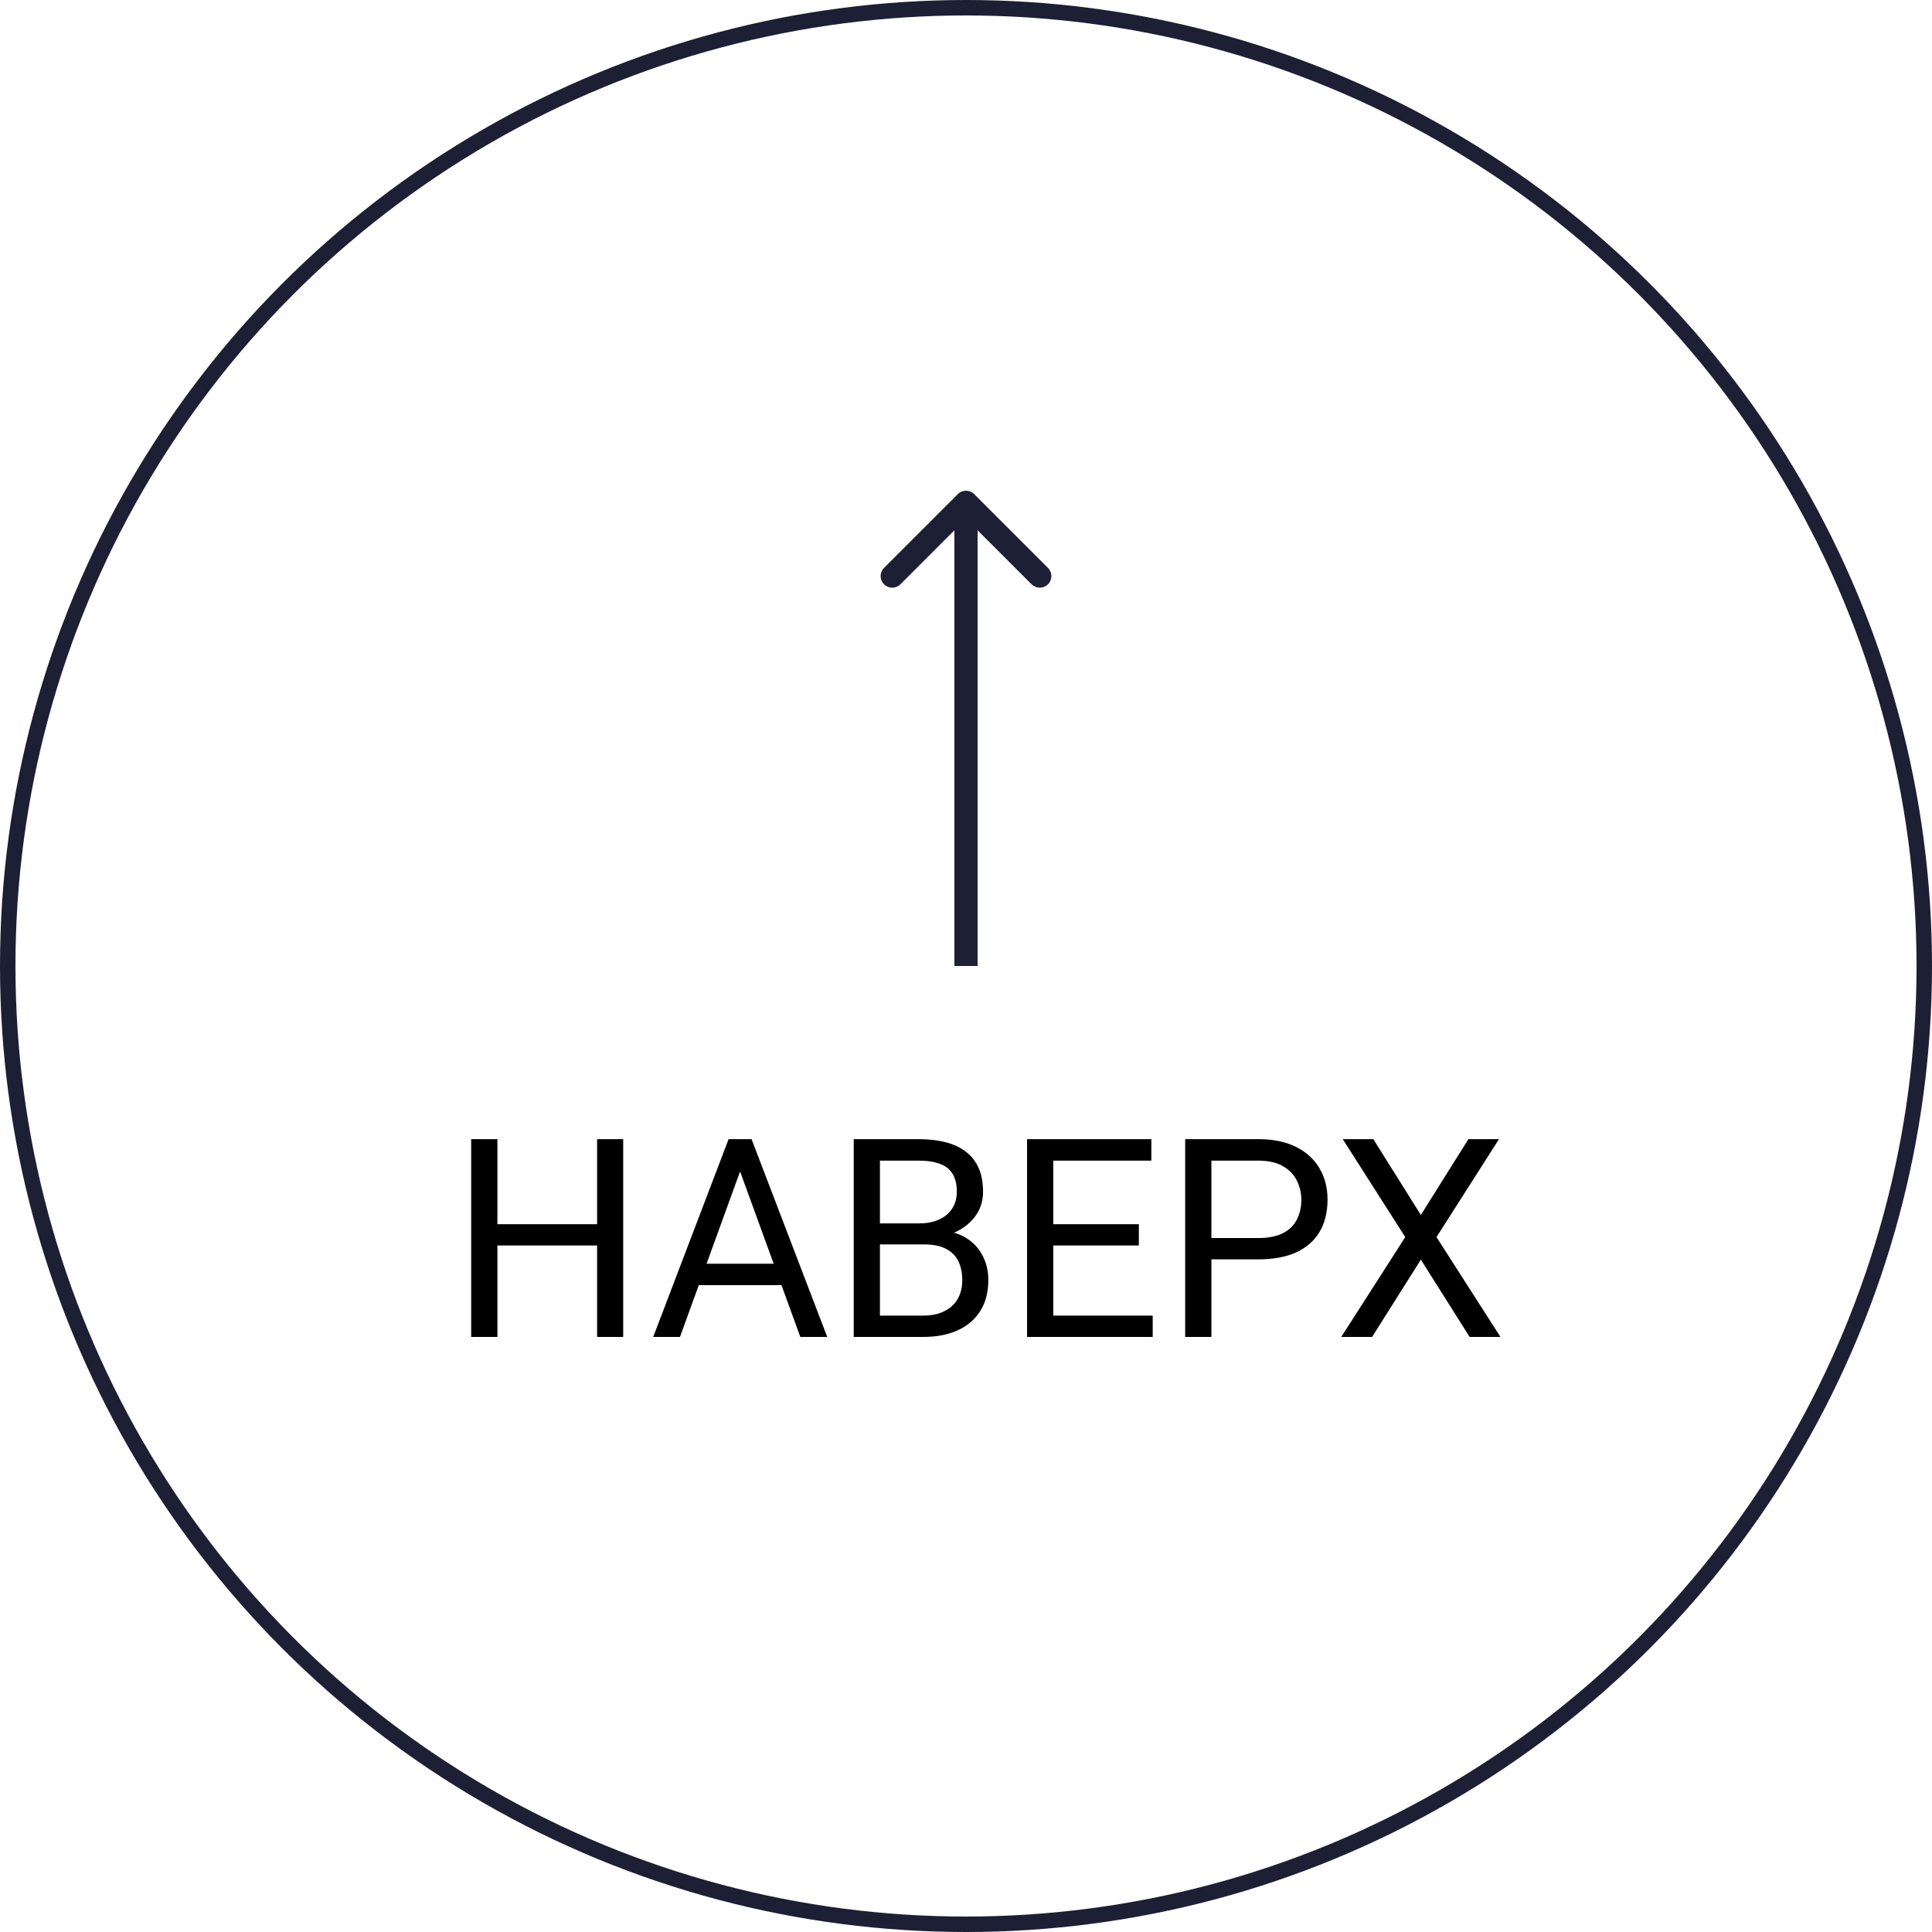 <?xml version="1.0" encoding="UTF-8"?> <svg xmlns="http://www.w3.org/2000/svg" width="250" height="250" viewBox="0 0 250 250" fill="none"> <circle cx="125" cy="125" r="124" stroke="#1D2034" stroke-width="2"></circle> <path d="M126.061 63.939C125.475 63.353 124.525 63.353 123.939 63.939L114.393 73.485C113.808 74.071 113.808 75.021 114.393 75.607C114.979 76.192 115.929 76.192 116.515 75.607L125 67.121L133.485 75.607C134.071 76.192 135.021 76.192 135.607 75.607C136.192 75.021 136.192 74.071 135.607 73.485L126.061 63.939ZM126.5 125L126.5 65H123.5L123.5 125H126.5Z" fill="#1D2034"></path> <path d="M77.688 158.41V161.17H63.836V158.41H77.688ZM64.363 147.406V173H60.971V147.406H64.363ZM80.641 147.406V173H77.266V147.406H80.641ZM96.461 149.674L87.988 173H84.525L94.281 147.406H96.514L96.461 149.674ZM103.562 173L95.072 149.674L95.019 147.406H97.252L107.043 173H103.562ZM103.123 163.525V166.303H88.744V163.525H103.123ZM119.594 161.029H113.107L113.072 158.305H118.961C119.934 158.305 120.783 158.141 121.51 157.812C122.236 157.484 122.799 157.016 123.197 156.406C123.607 155.785 123.812 155.047 123.812 154.191C123.812 153.254 123.631 152.492 123.268 151.906C122.916 151.309 122.371 150.875 121.633 150.605C120.906 150.324 119.98 150.184 118.855 150.184H113.863V173H110.471V147.406H118.855C120.168 147.406 121.34 147.541 122.371 147.811C123.402 148.068 124.275 148.479 124.99 149.041C125.717 149.592 126.268 150.295 126.643 151.15C127.018 152.006 127.205 153.031 127.205 154.227C127.205 155.281 126.936 156.236 126.396 157.092C125.857 157.936 125.107 158.627 124.146 159.166C123.197 159.705 122.084 160.051 120.807 160.203L119.594 161.029ZM119.436 173H111.771L113.688 170.24H119.436C120.514 170.24 121.428 170.053 122.178 169.678C122.939 169.303 123.52 168.775 123.918 168.096C124.316 167.404 124.516 166.59 124.516 165.652C124.516 164.703 124.346 163.883 124.006 163.191C123.666 162.5 123.133 161.967 122.406 161.592C121.68 161.217 120.742 161.029 119.594 161.029H114.76L114.795 158.305H121.404L122.125 159.289C123.355 159.395 124.398 159.746 125.254 160.344C126.109 160.93 126.76 161.68 127.205 162.594C127.662 163.508 127.891 164.516 127.891 165.617C127.891 167.211 127.539 168.559 126.836 169.66C126.145 170.75 125.166 171.582 123.9 172.156C122.635 172.719 121.146 173 119.436 173ZM149.16 170.24V173H135.607V170.24H149.16ZM136.293 147.406V173H132.9V147.406H136.293ZM147.367 158.41V161.17H135.607V158.41H147.367ZM148.984 147.406V150.184H135.607V147.406H148.984ZM162.801 162.963H155.963V160.203H162.801C164.125 160.203 165.197 159.992 166.018 159.57C166.838 159.148 167.436 158.562 167.811 157.812C168.197 157.062 168.391 156.207 168.391 155.246C168.391 154.367 168.197 153.541 167.811 152.768C167.436 151.994 166.838 151.373 166.018 150.904C165.197 150.424 164.125 150.184 162.801 150.184H156.754V173H153.361V147.406H162.801C164.734 147.406 166.369 147.74 167.705 148.408C169.041 149.076 170.055 150.002 170.746 151.186C171.438 152.357 171.783 153.699 171.783 155.211C171.783 156.852 171.438 158.252 170.746 159.412C170.055 160.572 169.041 161.457 167.705 162.066C166.369 162.664 164.734 162.963 162.801 162.963ZM177.707 147.406L183.859 157.215L190.012 147.406H193.967L185.881 160.08L194.16 173H190.17L183.859 162.998L177.549 173H173.559L181.838 160.08L173.752 147.406H177.707Z" fill="black"></path> </svg> 
